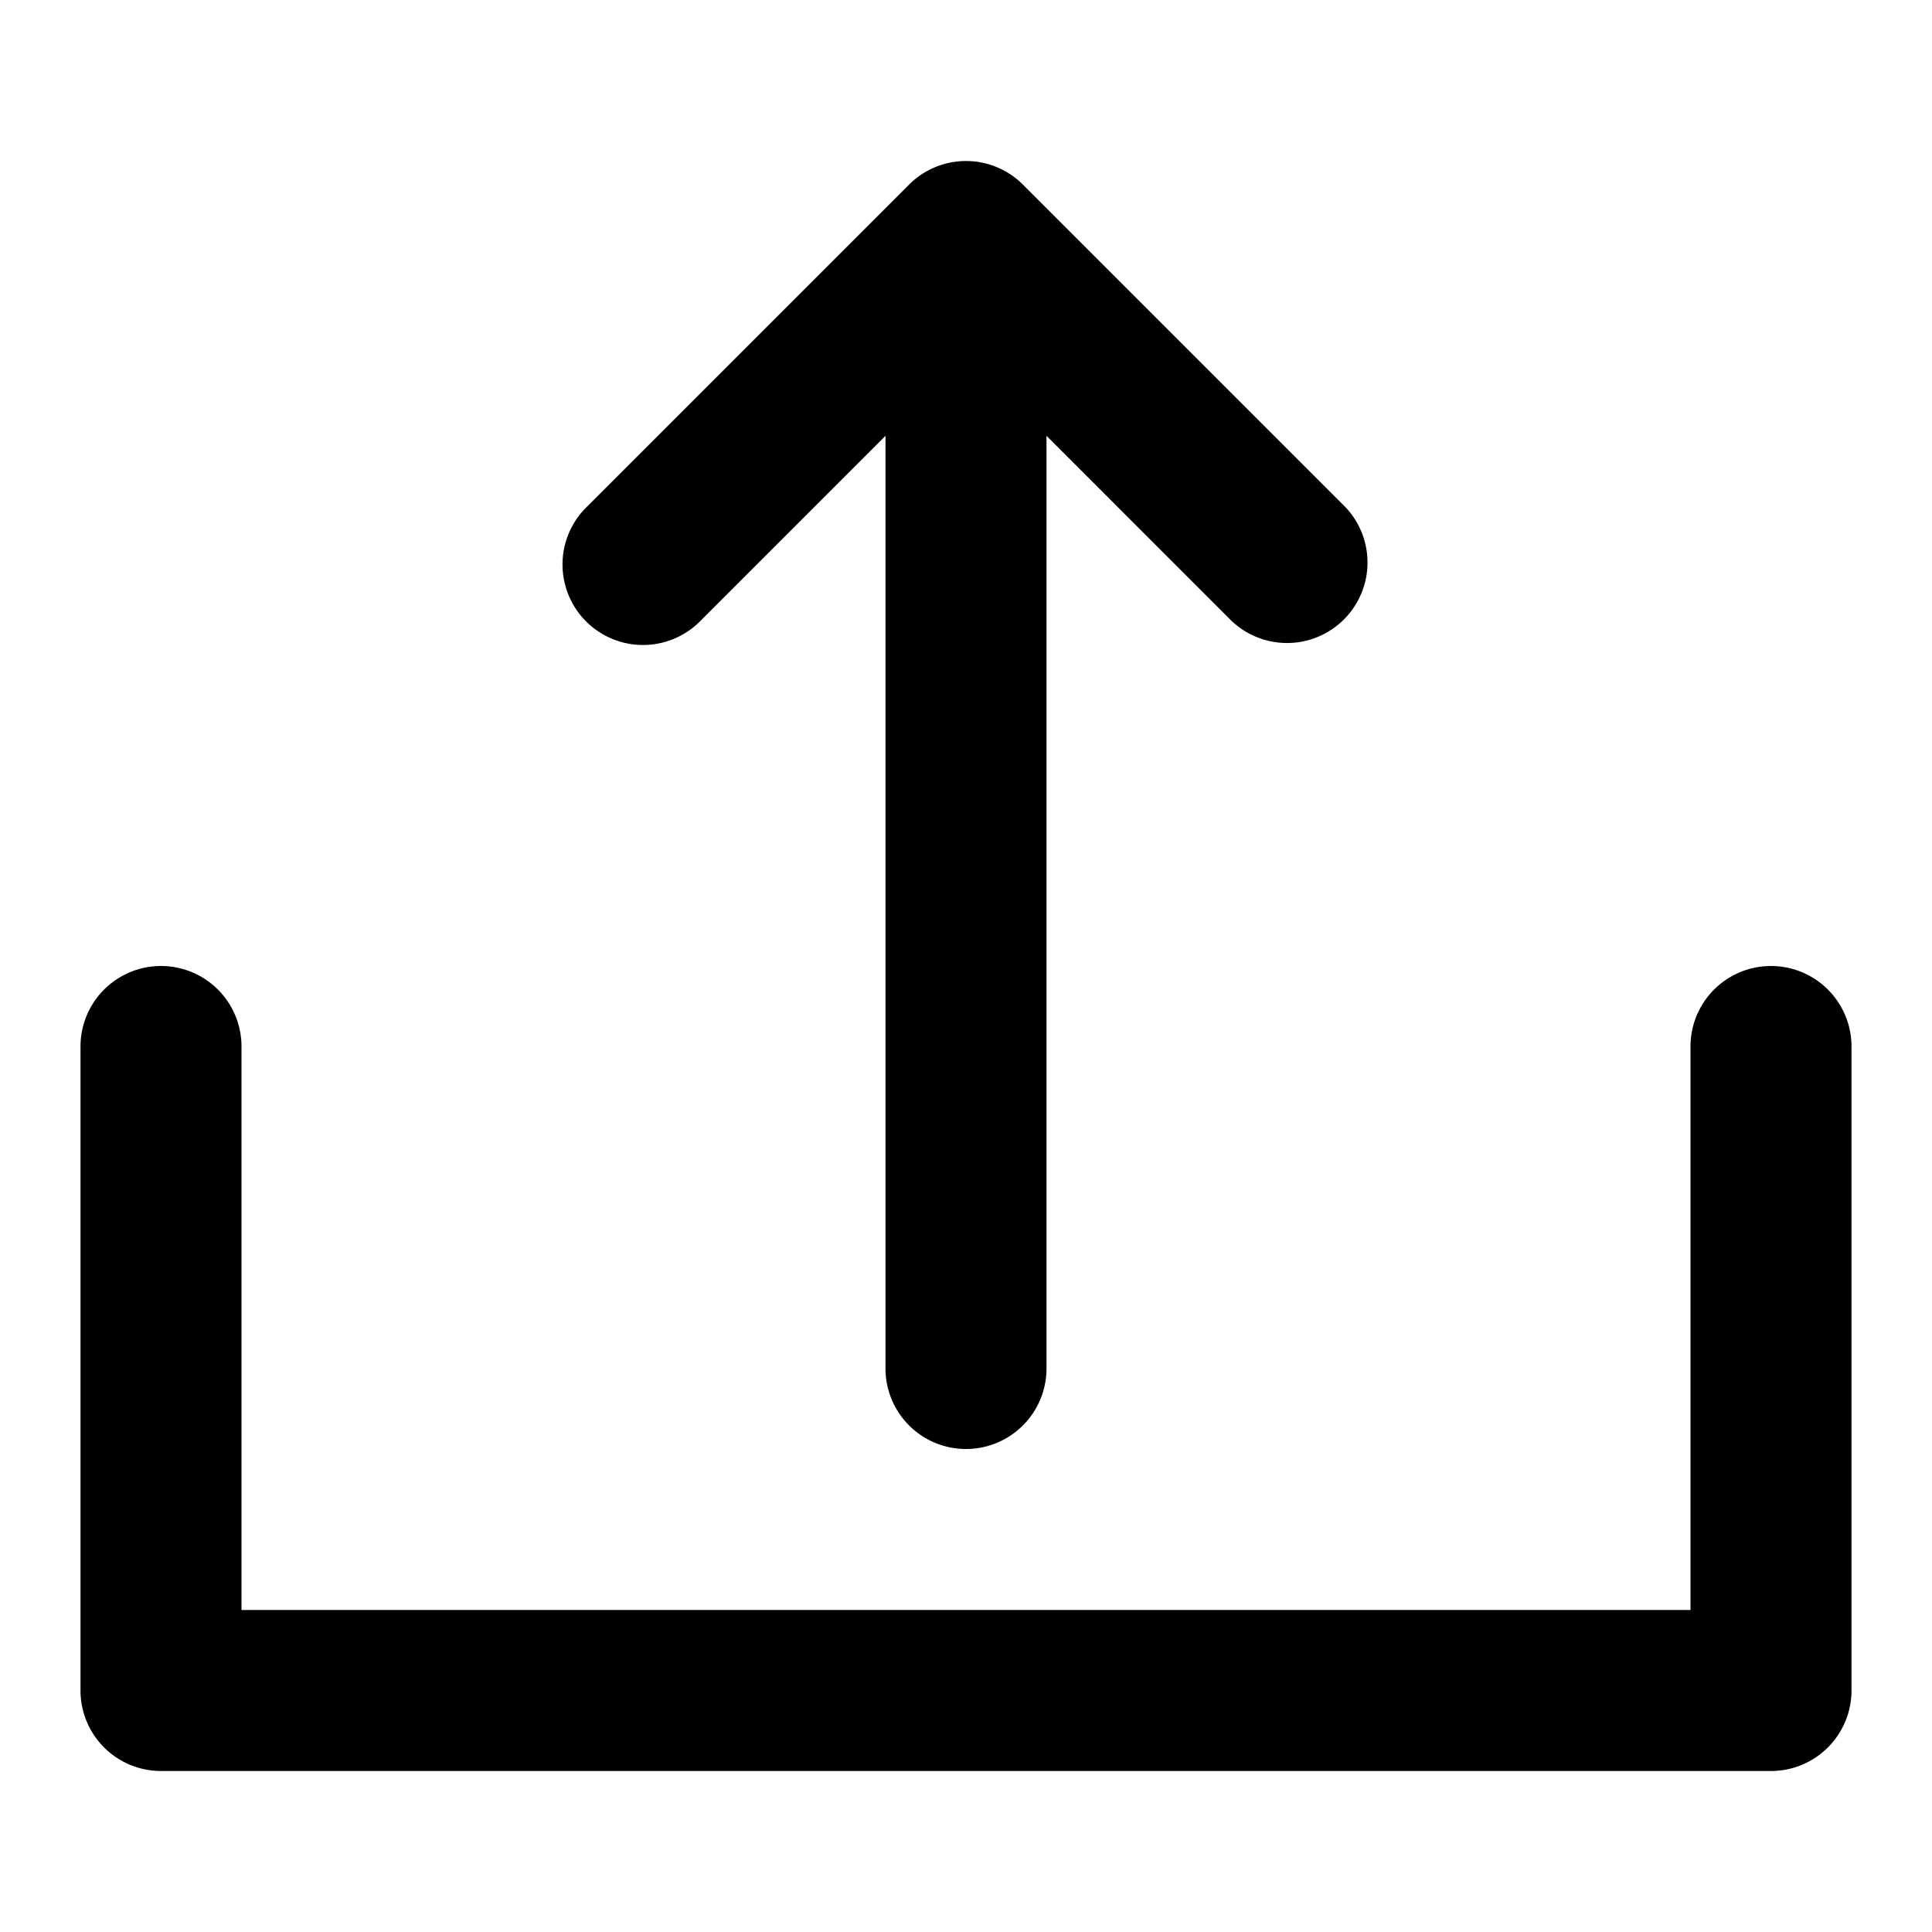 <?xml version="1.0" encoding="utf-8"?><!-- Uploaded to: SVG Repo, www.svgrepo.com, Generator: SVG Repo Mixer Tools -->
<svg fill="#000000" width="800px" height="800px" viewBox="0 0 24 24" xmlns="http://www.w3.org/2000/svg"><path d="M23,13v8a1,1,0,0,1-1,1H2a1,1,0,0,1-1-1V13a1,1,0,0,1,2,0v7H21V13a1,1,0,0,1,2,0ZM12,18a1,1,0,0,0,1-1V5.414l2.293,2.293a1,1,0,0,0,1.414-1.414l-4-4a1,1,0,0,0-1.414,0l-4,4A1,1,0,1,0,8.707,7.707L11,5.414V17A1,1,0,0,0,12,18Z"/></svg>